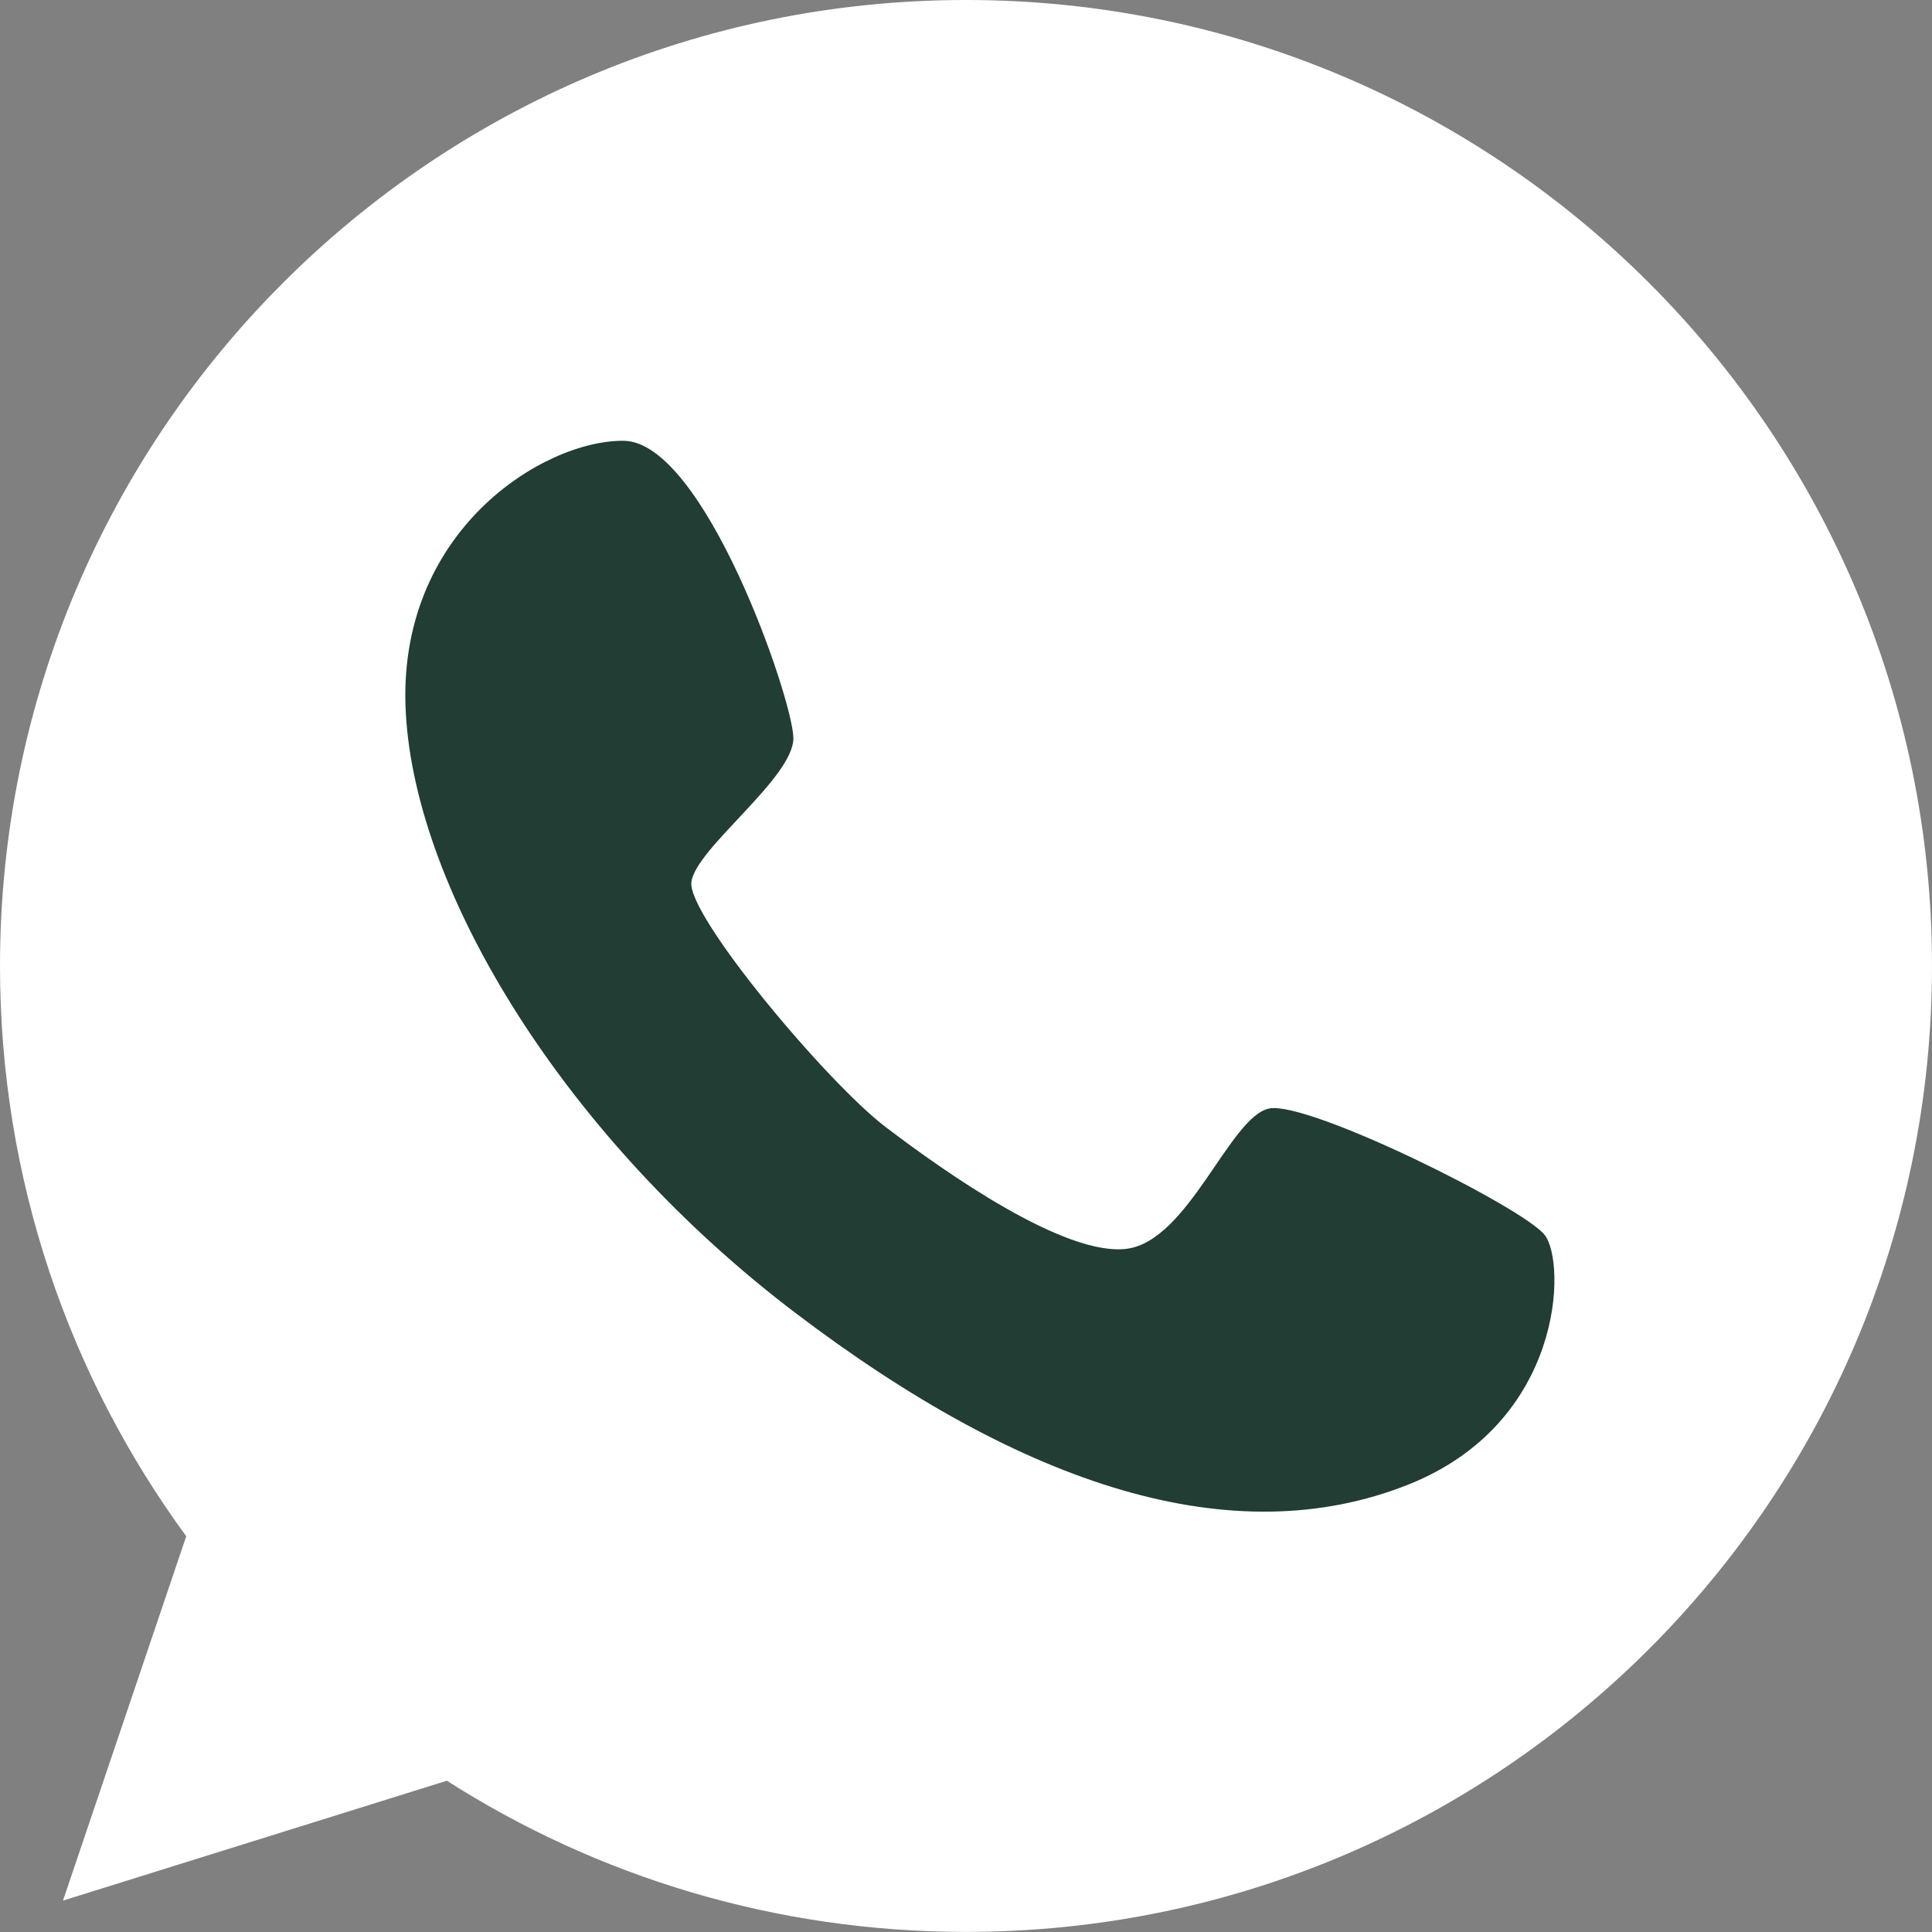 <svg
  width="20"
  height="20"
  viewBox="0 0 20 20"
  fill="none"
  xmlns="http://www.w3.org/2000/svg"
>
  <rect x="0" y="0" width="20" height="20" fill="#808080" stroke="none"/>
  <path
    d="M10 -6.10352e-05C4.477 -6.10352e-05 0 4.477 0 10C0 12.208 0.716 14.249 1.928 15.903L0.652 19.675L4.626 18.434C6.178 19.425 8.022 19.999 10 19.999C15.523 19.999 20 15.522 20 9.999C20 4.477 15.523 -6.10352e-05 10 -6.10352e-05Z"
    fill="white"
  />
  <path
    d="M9.168 11.667C8.56 11.205 7.117 9.482 7.157 9.133C7.196 8.785 8.223 8.048 8.213 7.636C8.203 7.224 7.288 4.571 6.456 4.563C5.624 4.555 4.095 5.503 4.201 7.383C4.306 9.262 5.869 11.797 8.235 13.592C10.6 15.388 12.765 16.092 14.582 15.367C16.19 14.725 16.214 13.07 15.991 12.785C15.77 12.5 13.547 11.396 13.14 11.475C12.733 11.554 12.308 12.84 11.667 12.927C11.026 13.013 9.775 12.129 9.168 11.667Z"
    fill="#213D34"
  />
</svg>
